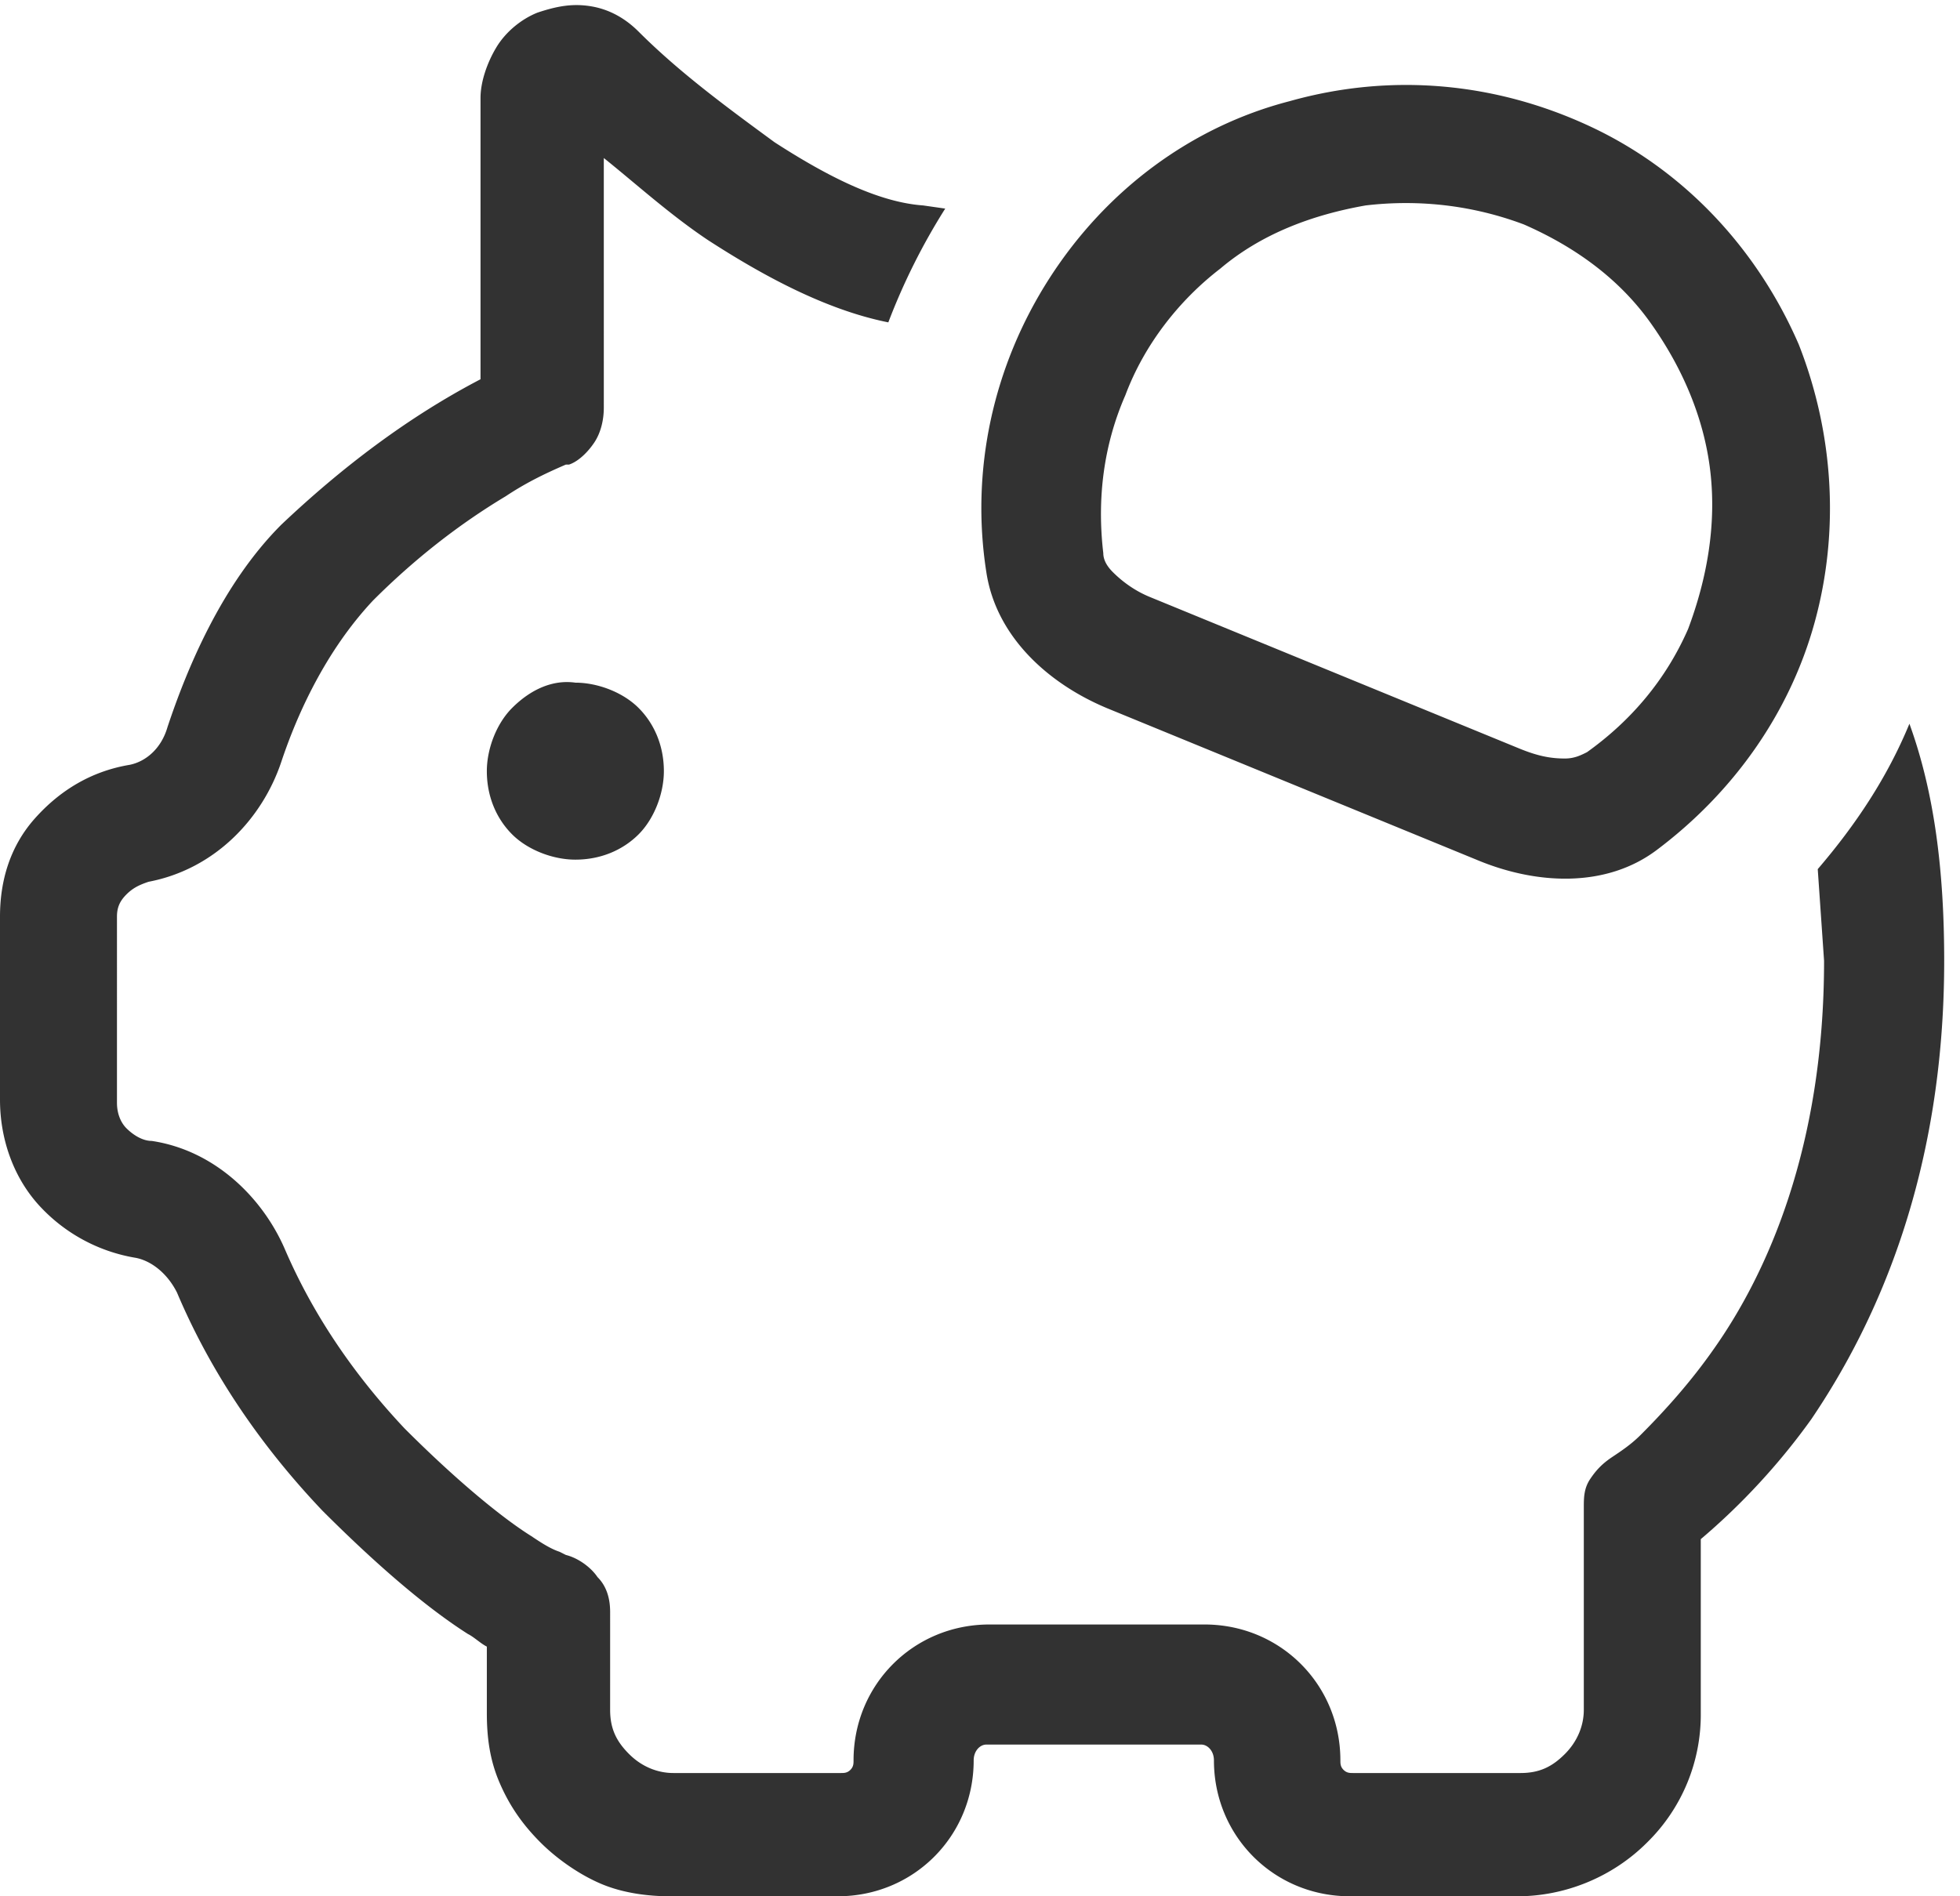 <svg xmlns="http://www.w3.org/2000/svg" width="62" height="60" fill="#323232" xmlns:v="https://vecta.io/nano"><path d="M35 22.4l11.7 4.8c1.9.8 4.1.9 5.7-.3 2.4-1.8 4.2-4.3 5-7.2s.6-6-.5-8.8c-1.3-3-3.6-5.5-6.6-6.9s-6.3-1.7-9.5-.8C37.7 4 35 6 33.2 8.8s-2.5 6.1-2 9.3c.3 2 1.9 3.5 3.8 4.3zm.6-9.9c.6-1.6 1.7-3 3-4 1.3-1.1 2.9-1.7 4.6-2 1.7-.2 3.4 0 5 .6 1.6.7 3 1.7 4 3.1s1.7 3 1.9 4.7-.1 3.4-.7 5c-.7 1.6-1.8 2.9-3.2 3.9-.2.1-.4.2-.7.2-.5 0-.9-.1-1.4-.3l-11.7-4.8c-.5-.2-.9-.5-1.2-.8-.2-.2-.3-.4-.3-.6-.2-1.7 0-3.4.7-5zm-19.4 9.9c-.5.5-.8 1.3-.8 2 0 .8.3 1.5.8 2s1.3.8 2 .8c.8 0 1.5-.3 2-.8s.8-1.3.8-2c0-.8-.3-1.5-.8-2s-1.3-.8-2-.8c-.7-.1-1.4.2-2 .8zm44.2.5c-.7 1.7-1.7 3.2-2.9 4.6h0l.2 2.9c0 5.9-1.8 9.9-3.5 12.3-.7 1-1.5 1.9-2.3 2.7-.3.3-.6.5-.9.7h0c-.3.2-.5.4-.7.7s-.2.6-.2.9v6.4c0 .5-.2 1-.6 1.4s-.8.6-1.4.6h-5.3c-.1 0-.2 0-.3-.1s-.1-.2-.1-.3c0-2.4-1.9-4.3-4.3-4.3h-6.8c-2.4 0-4.3 1.9-4.3 4.3 0 .1 0 .2-.1.3s-.2.1-.3.1h-5.3c-.5 0-1-.2-1.4-.6s-.6-.8-.6-1.4V51c0-.4-.1-.8-.4-1.1-.2-.3-.6-.6-1-.7l-.2-.1c-.3-.1-.6-.3-.9-.5-.8-.5-2.2-1.6-4-3.4-1.6-1.7-2.9-3.6-3.8-5.7-.7-1.6-2.2-3.1-4.2-3.4-.3 0-.6-.2-.8-.4s-.3-.5-.3-.8V29c0-.3.1-.5.3-.7s.4-.3.7-.4c2.1-.4 3.6-2 4.2-3.8.5-1.5 1.4-3.5 2.9-5.1 1.3-1.3 2.7-2.4 4.2-3.3.6-.4 1.2-.7 1.9-1h.1 0c.3-.1.6-.4.8-.7s.3-.7.3-1.1V5c1 .8 2.1 1.8 3.3 2.6 1.7 1.1 3.7 2.2 5.7 2.6a20.17 20.17 0 0 1 1.8-3.6l-.7-.1c-1.4-.1-3-.9-4.7-2-1.5-1.1-3-2.2-4.3-3.5-.4-.4-.9-.7-1.5-.8s-1.1 0-1.7.2c-.5.2-1 .6-1.3 1.1s-.5 1.1-.5 1.6V12c-2.3 1.2-4.4 2.8-6.3 4.6-1.9 1.9-3 4.6-3.6 6.4-.2.7-.7 1.1-1.2 1.2-1.2.2-2.2.8-3 1.7S0 27.9 0 29v5.8c0 1.2.4 2.4 1.2 3.3a5.32 5.32 0 0 0 3.1 1.7c.5.1 1 .5 1.3 1.1 1.1 2.6 2.7 4.9 4.6 6.9 2 2 3.5 3.2 4.6 3.9.2.1.4.3.6.4v2.1c0 .8.1 1.5.4 2.2s.7 1.3 1.3 1.9c.5.5 1.2 1 1.9 1.3s1.5.4 2.2.4h5.3c2.4 0 4.3-1.9 4.3-4.3 0-.3.2-.5.4-.5H38c.2 0 .4.2.4.5 0 2.4 1.9 4.3 4.3 4.3H48c1.5 0 3-.6 4.1-1.7a5.66 5.66 0 0 0 1.7-4.1v-5.5c1.3-1.1 2.5-2.4 3.5-3.8 2.1-3.1 4.2-7.8 4.2-14.5 0-2.8-.3-5.3-1.1-7.5z"/></svg>